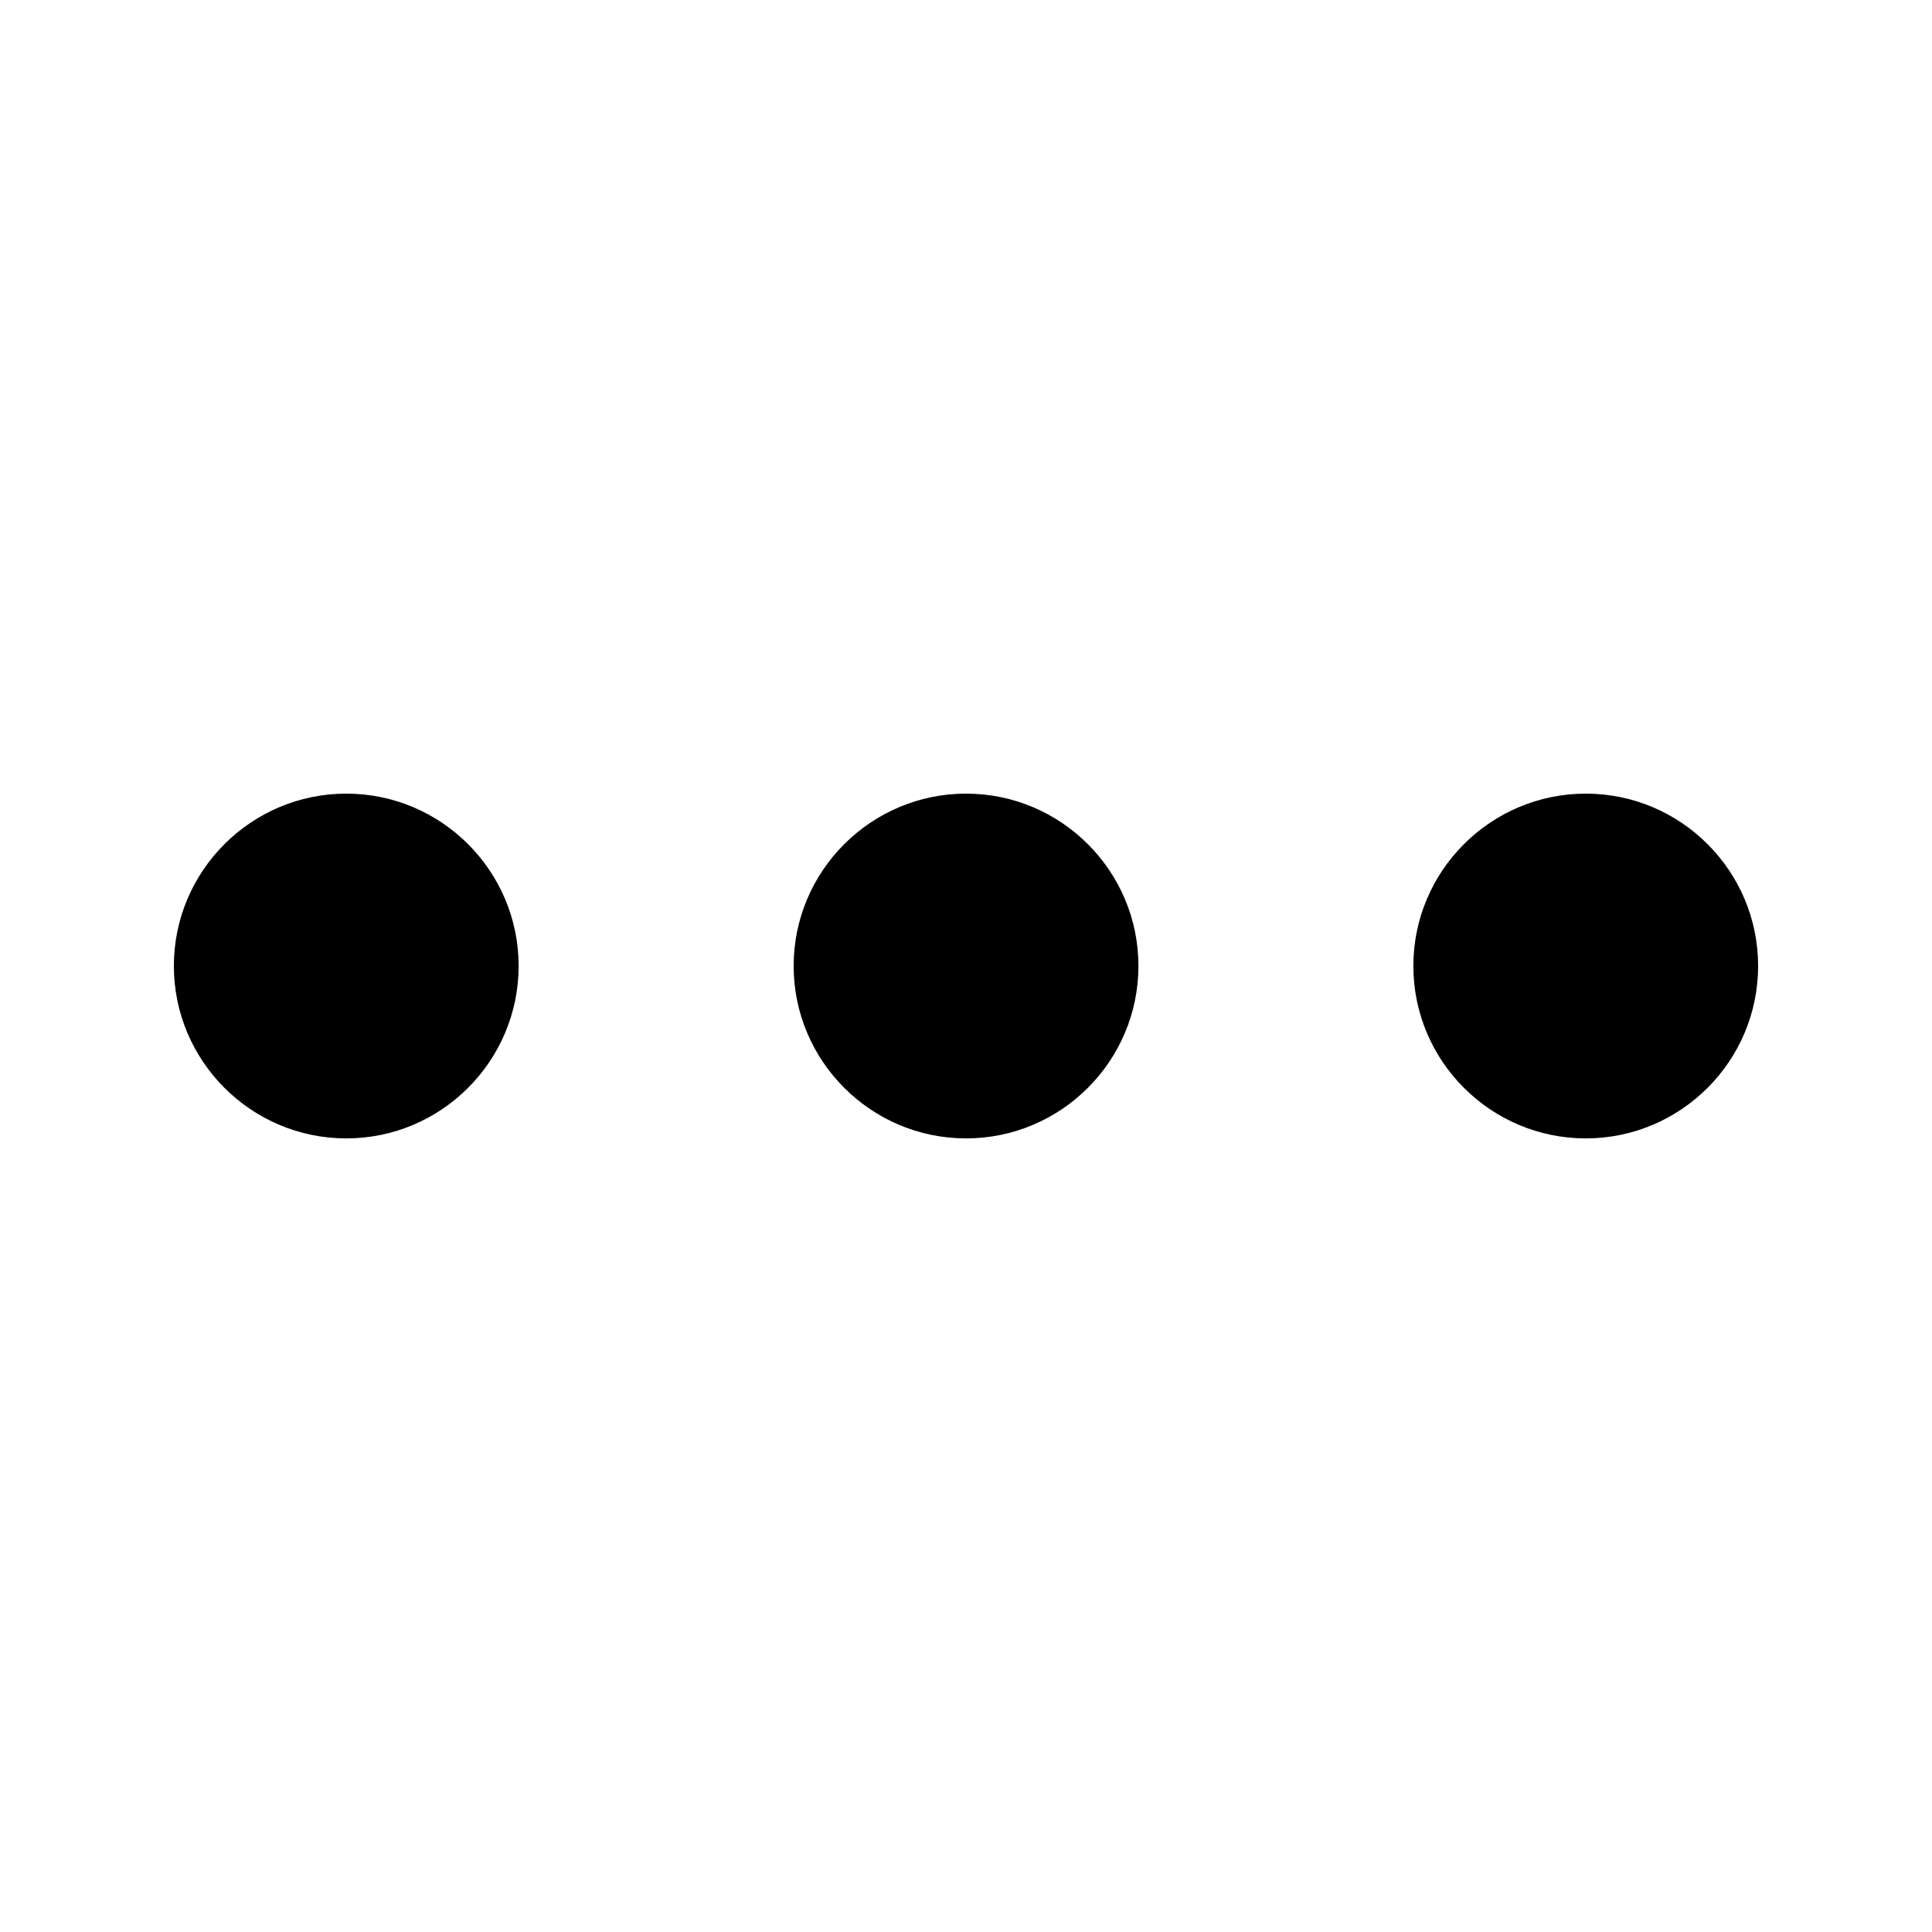 <?xml version="1.0" encoding="UTF-8"?>
<!-- Uploaded to: SVG Repo, www.svgrepo.com, Generator: SVG Repo Mixer Tools -->
<svg fill="#000000" width="800px" height="800px" version="1.1" viewBox="144 144 512 512" xmlns="http://www.w3.org/2000/svg">
 <g>
  <path d="m564.25 354.32c-25.195 0-45.695 20.488-45.695 45.672 0 25.195 20.5 45.695 45.695 45.695 25.184 0 45.672-20.5 45.672-45.695 0-25.184-20.488-45.672-45.672-45.672z"/>
  <path d="m400.01 354.32c-25.168 0-45.684 20.488-45.684 45.672 0 25.195 20.516 45.695 45.684 45.695 25.184 0 45.688-20.5 45.688-45.695 0.004-25.184-20.5-45.672-45.688-45.672z"/>
  <path d="m235.76 354.32c-25.168 0-45.684 20.488-45.684 45.672 0 25.195 20.516 45.695 45.684 45.695 25.184 0 45.684-20.5 45.684-45.695 0-25.184-20.5-45.672-45.684-45.672z"/>
 </g>
</svg>